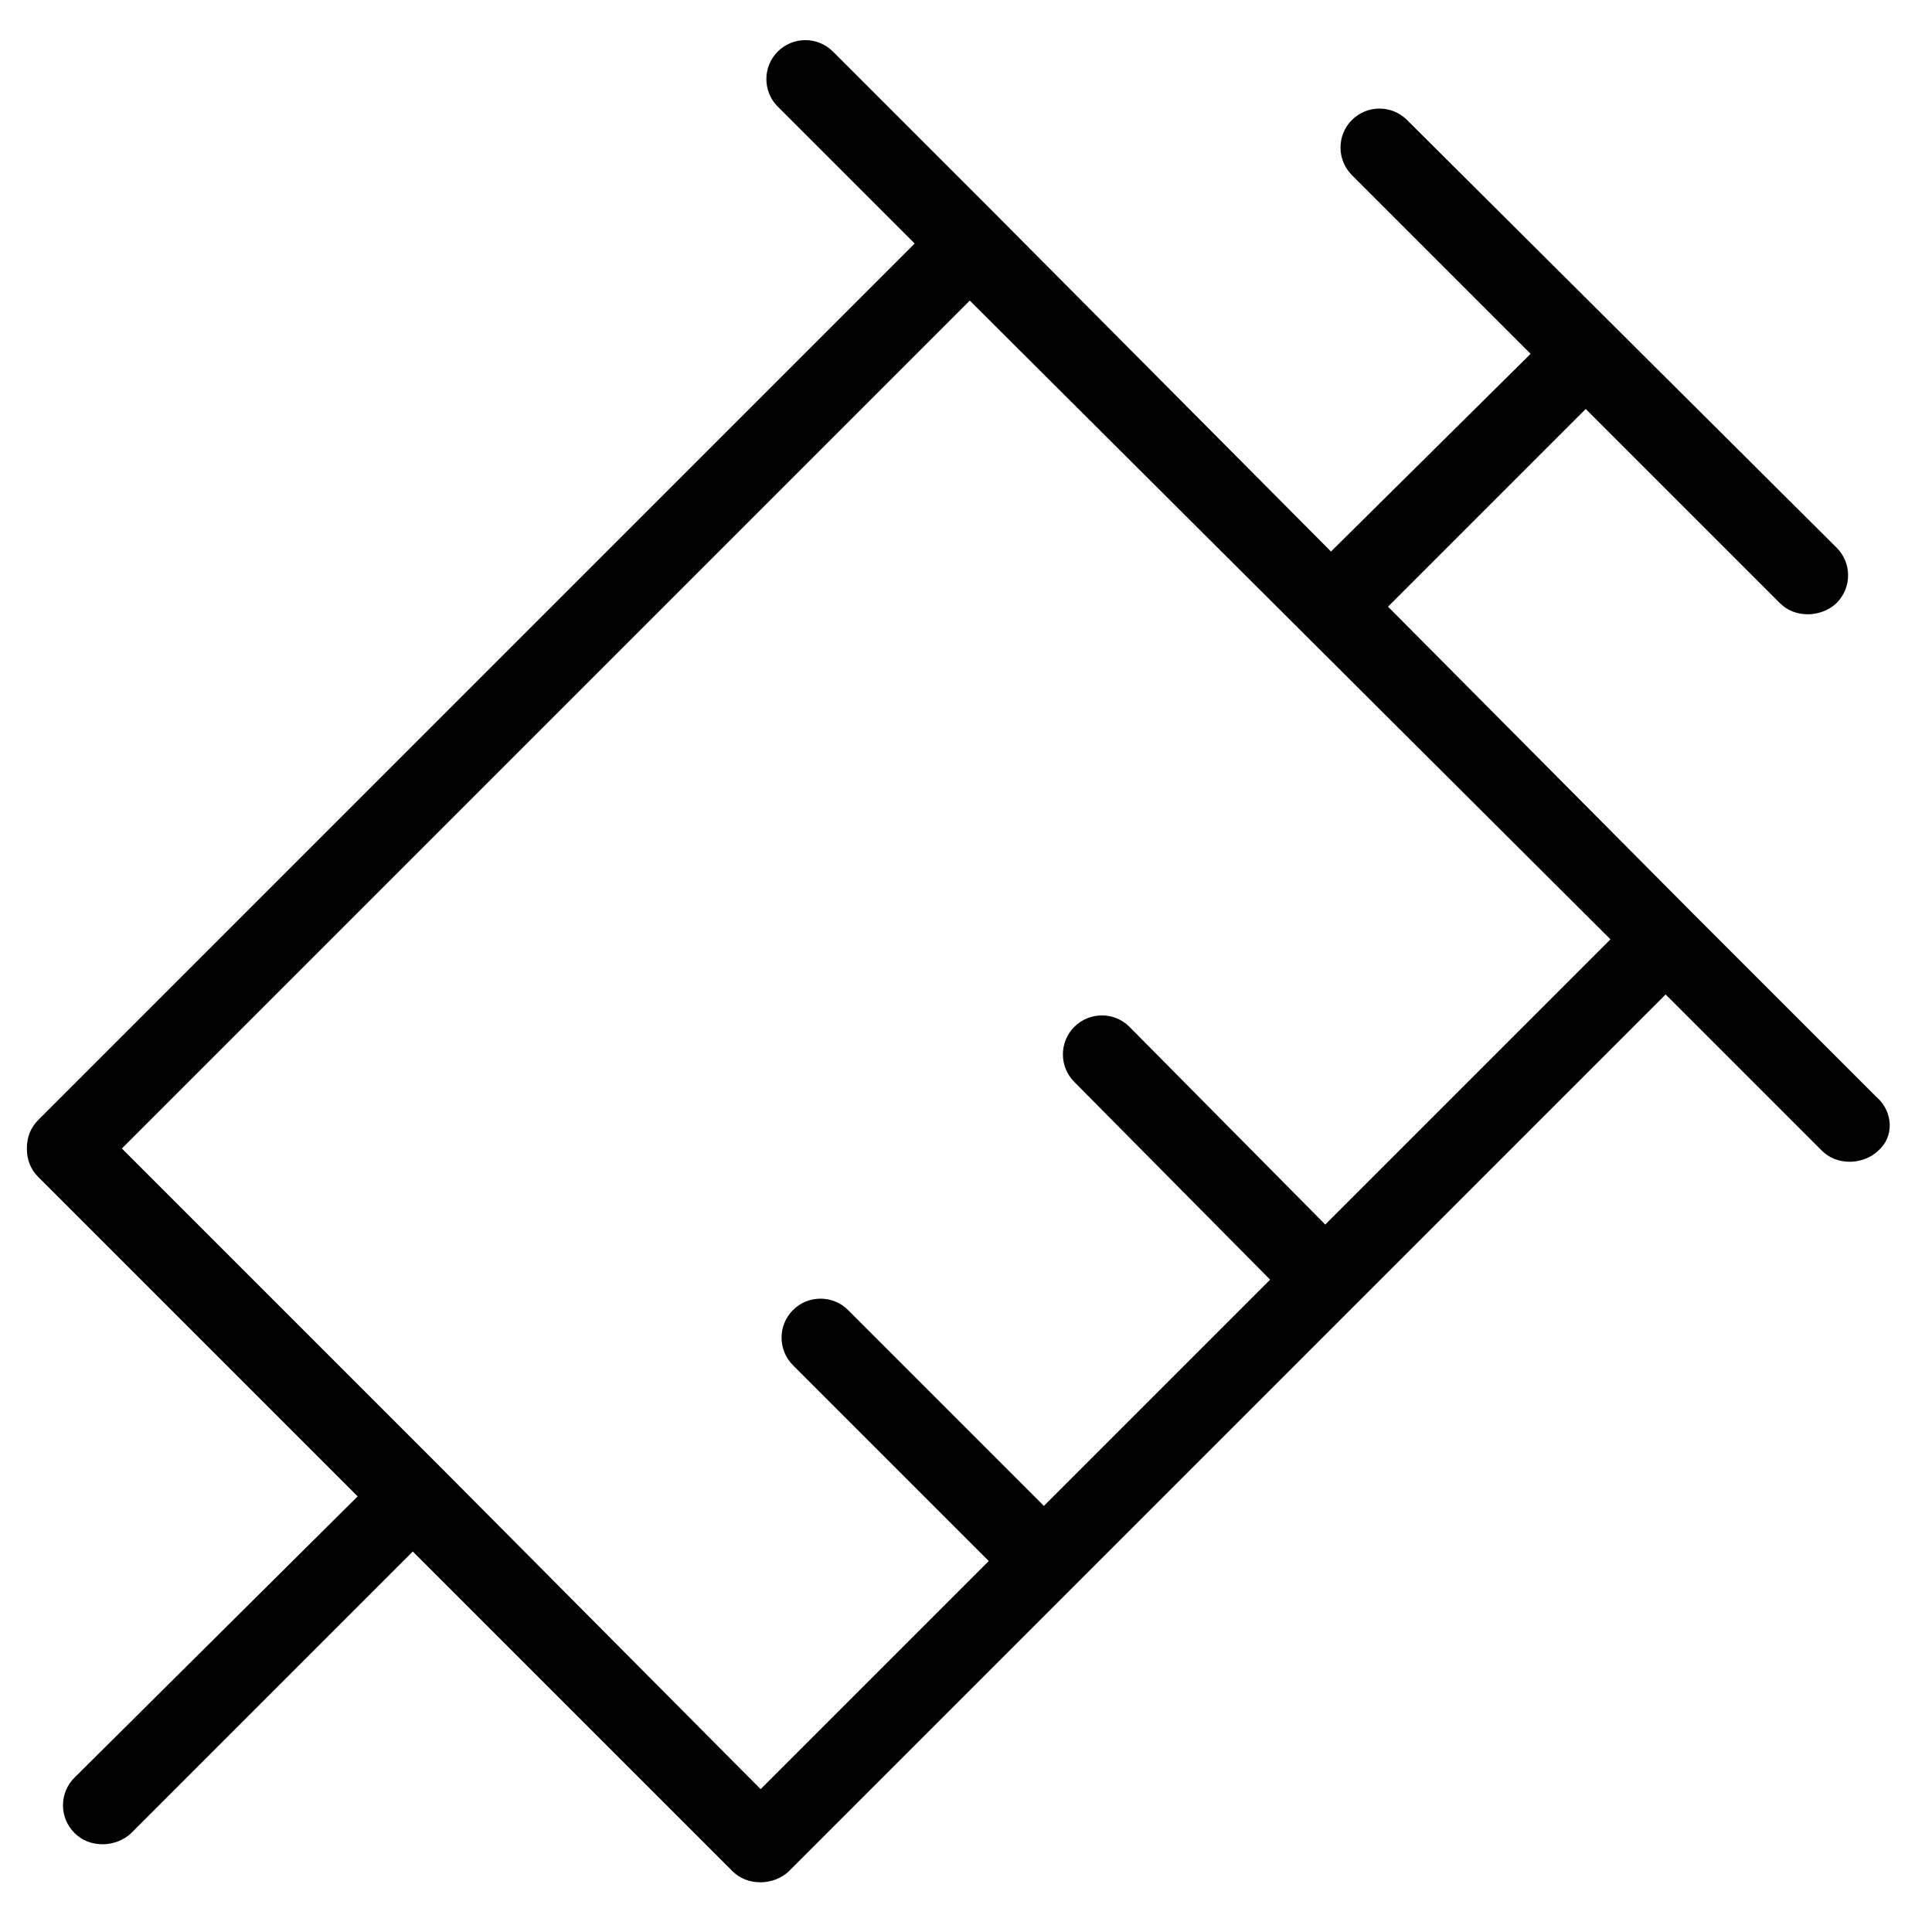 <?xml version="1.0" encoding="UTF-8"?>
<!-- Uploaded to: ICON Repo, www.svgrepo.com, Generator: ICON Repo Mixer Tools -->
<svg fill="#000000" width="800px" height="800px" version="1.1" viewBox="144 144 512 512" xmlns="http://www.w3.org/2000/svg">
 <path d="m641.32 434.76-48.871-48.871-80.609-81.113 52.395-52.395 51.387 51.387c2.016 2.016 4.535 3.023 7.559 3.023 2.519 0 5.543-1.008 7.559-3.023 4.031-4.031 4.031-10.578 0-14.609l-113.86-113.36c-4.031-4.031-10.578-4.031-14.609 0s-4.031 10.578 0 14.609l47.359 47.359-52.902 52.395-88.168-88.672-43.832-43.832c-4.031-4.031-10.578-4.031-14.609 0s-4.031 10.578 0 14.609l36.273 36.273-232.25 232.26c-2.016 2.016-3.023 4.535-3.023 7.559 0 3.023 1.008 5.543 3.023 7.559l84.641 84.637-75.07 74.562c-4.031 4.031-4.031 10.578 0 14.609 2.016 2.016 4.535 3.023 7.559 3.023 2.519 0 5.543-1.008 7.559-3.023l74.562-74.562 84.641 84.641c2.016 2.016 4.535 3.023 7.559 3.023 2.519 0 5.543-1.008 7.559-3.023l232.26-232.26 41.312 41.312c2.016 2.016 4.535 3.023 7.559 3.023 2.519 0 5.543-1.008 7.559-3.023 4.023-3.527 4.023-10.074-0.512-14.105zm-146.11 33.754-51.895-52.395c-4.031-4.031-10.578-4.031-14.609 0s-4.031 10.578 0 14.609l51.895 52.398-59.953 59.953-51.895-51.895c-4.031-4.031-10.578-4.031-14.609 0s-4.031 10.578 0 14.609l51.891 51.891-60.457 60.461-84.641-85.145-84.637-84.641 224.7-224.7 169.79 169.28z"/>
</svg>